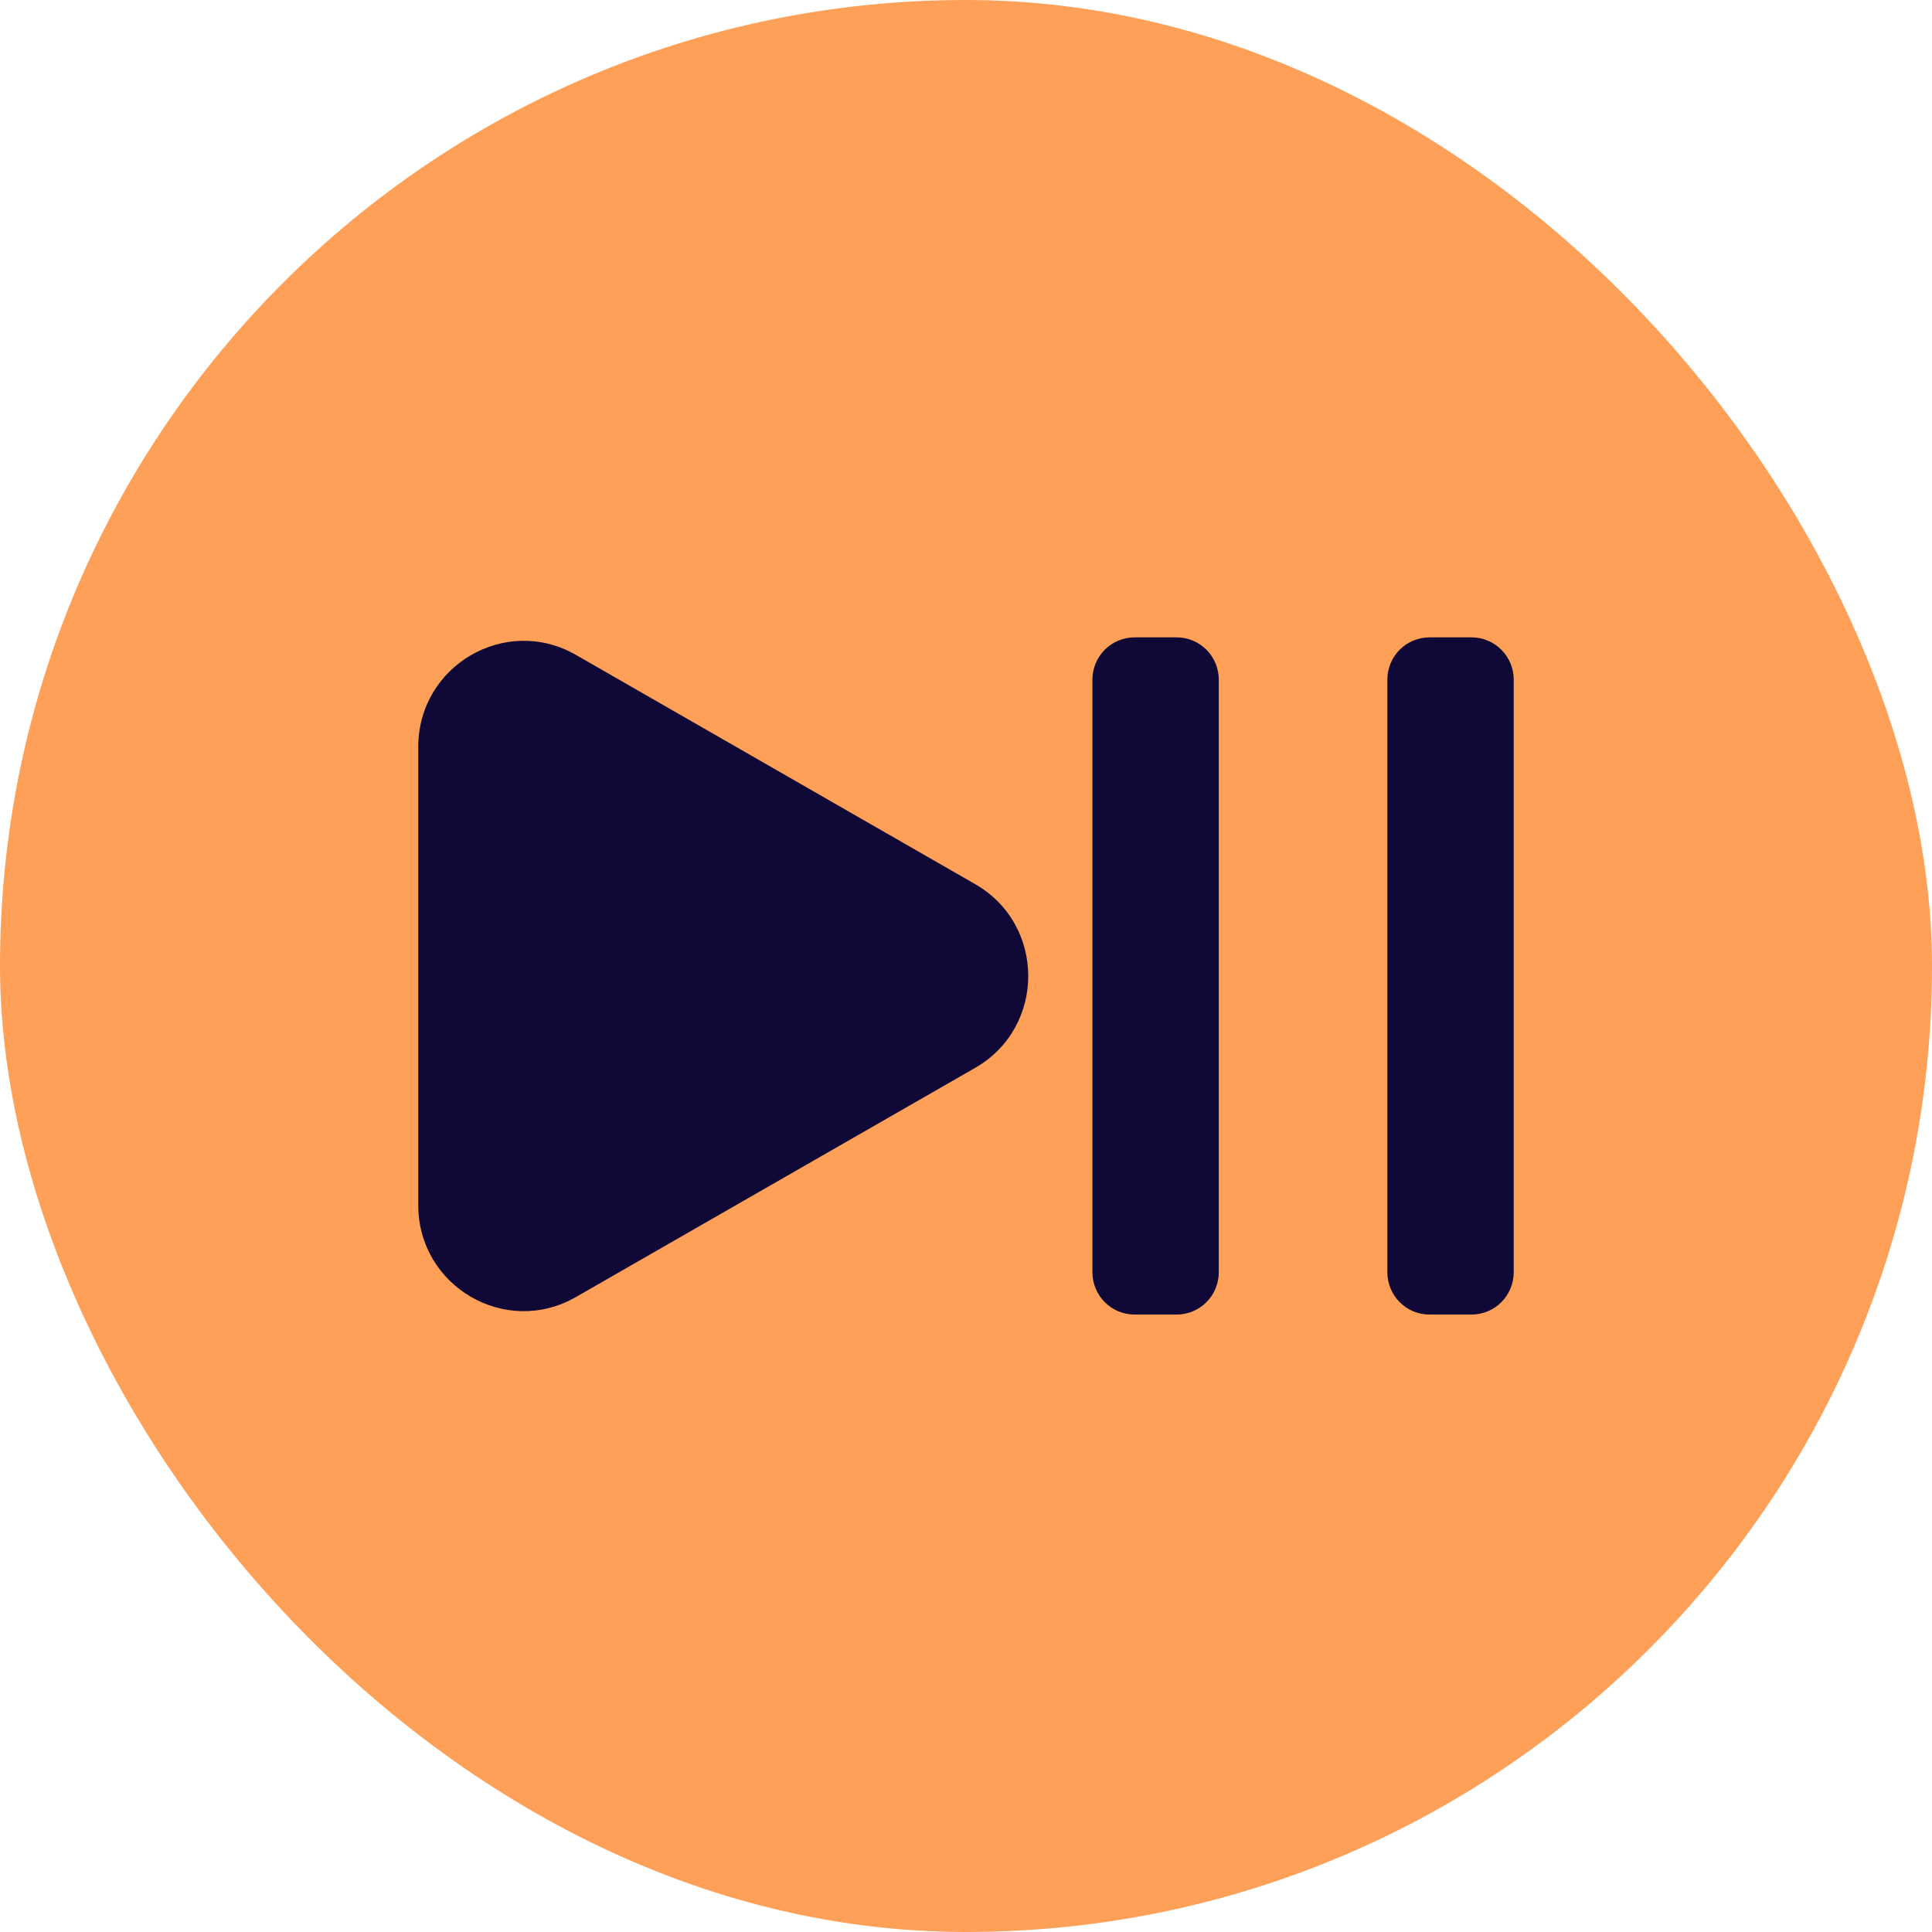 <svg width="97" height="97" viewBox="0 0 97 97" fill="none" xmlns="http://www.w3.org/2000/svg">
<rect width="97" height="97" rx="48.5" fill="#FFA058"/>
<path d="M56.962 32C56.401 32 55.862 32.224 55.466 32.622C55.069 33.021 54.846 33.561 54.846 34.125V63.875C54.846 64.439 55.069 64.979 55.466 65.378C55.862 65.776 56.401 66 56.962 66H59.077C59.638 66 60.176 65.776 60.573 65.378C60.969 64.979 61.192 64.439 61.192 63.875V34.125C61.192 33.561 60.969 33.021 60.573 32.622C60.176 32.224 59.638 32 59.077 32H56.962ZM71.769 32C71.208 32 70.67 32.224 70.273 32.622C69.877 33.021 69.654 33.561 69.654 34.125V63.875C69.654 65.048 70.602 66 71.769 66H73.885C74.446 66 74.984 65.776 75.38 65.378C75.777 64.979 76 64.439 76 63.875V34.125C76 33.561 75.777 33.021 75.38 32.622C74.984 32.224 74.446 32 73.885 32H71.769ZM28.912 32.878C25.386 30.858 21 33.417 21 37.497V60.509C21 64.589 25.386 67.147 28.912 65.122L48.96 53.615C52.514 51.575 52.514 46.43 48.96 44.39L28.912 32.878Z" fill="#100938"/>
</svg>
